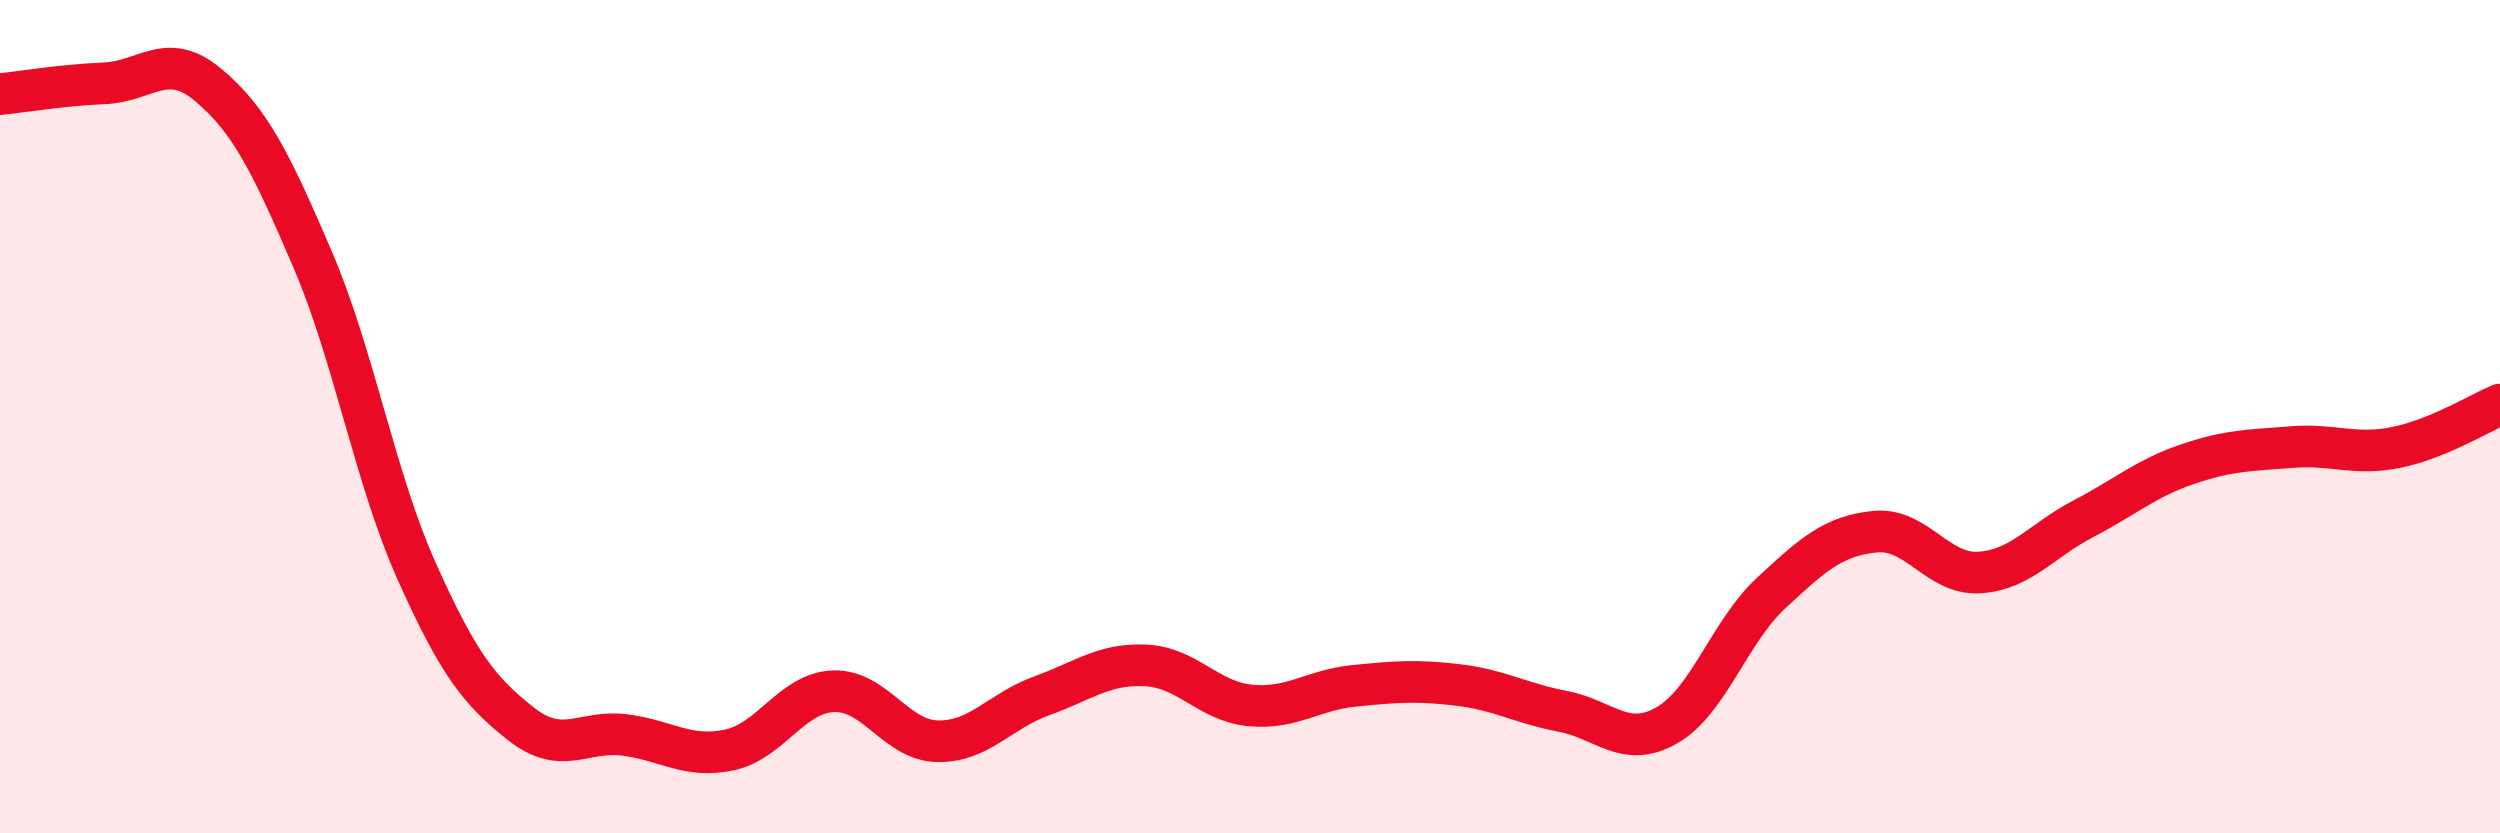 
    <svg width="60" height="20" viewBox="0 0 60 20" xmlns="http://www.w3.org/2000/svg">
      <path
        d="M 0,2.26 C 0.5,2.21 1.5,2.04 2.5,2 C 3.5,1.96 4,1.2 5,2.04 C 6,2.88 6.5,3.89 7.5,6.22 C 8.5,8.55 9,11.48 10,13.71 C 11,15.94 11.5,16.58 12.5,17.37 C 13.5,18.16 14,17.51 15,17.64 C 16,17.77 16.5,18.21 17.5,18 C 18.5,17.79 19,16.63 20,16.59 C 21,16.55 21.5,17.77 22.5,17.79 C 23.5,17.81 24,17.06 25,16.7 C 26,16.34 26.5,15.92 27.5,15.97 C 28.5,16.02 29,16.83 30,16.93 C 31,17.03 31.5,16.56 32.5,16.46 C 33.5,16.36 34,16.32 35,16.44 C 36,16.56 36.5,16.88 37.5,17.07 C 38.5,17.26 39,17.98 40,17.41 C 41,16.84 41.5,15.17 42.5,14.24 C 43.5,13.31 44,12.86 45,12.76 C 46,12.66 46.5,13.8 47.5,13.74 C 48.5,13.68 49,12.97 50,12.45 C 51,11.93 51.5,11.48 52.5,11.14 C 53.5,10.8 54,10.81 55,10.73 C 56,10.65 56.5,10.94 57.5,10.74 C 58.5,10.54 59.5,9.92 60,9.71L60 20L0 20Z"
        fill="#EB0A25"
        opacity="0.1"
        stroke-linecap="round"
        stroke-linejoin="round"
      />
      <path
        d="M 0,2.26 C 0.5,2.21 1.5,2.04 2.5,2 C 3.5,1.96 4,1.2 5,2.04 C 6,2.88 6.5,3.89 7.5,6.22 C 8.5,8.55 9,11.48 10,13.71 C 11,15.94 11.5,16.58 12.5,17.37 C 13.5,18.16 14,17.51 15,17.64 C 16,17.77 16.5,18.21 17.5,18 C 18.5,17.79 19,16.63 20,16.59 C 21,16.55 21.5,17.77 22.5,17.79 C 23.5,17.81 24,17.06 25,16.7 C 26,16.34 26.5,15.92 27.5,15.97 C 28.5,16.02 29,16.83 30,16.93 C 31,17.03 31.5,16.56 32.5,16.46 C 33.5,16.36 34,16.32 35,16.44 C 36,16.56 36.5,16.88 37.5,17.07 C 38.5,17.26 39,17.98 40,17.41 C 41,16.84 41.5,15.17 42.5,14.24 C 43.5,13.31 44,12.86 45,12.76 C 46,12.66 46.5,13.8 47.5,13.74 C 48.5,13.68 49,12.97 50,12.45 C 51,11.93 51.5,11.48 52.5,11.14 C 53.5,10.8 54,10.81 55,10.73 C 56,10.65 56.5,10.94 57.5,10.74 C 58.5,10.54 59.5,9.92 60,9.71"
        stroke="#EB0A25"
        stroke-width="1"
        fill="none"
        stroke-linecap="round"
        stroke-linejoin="round"
      />
    </svg>
  